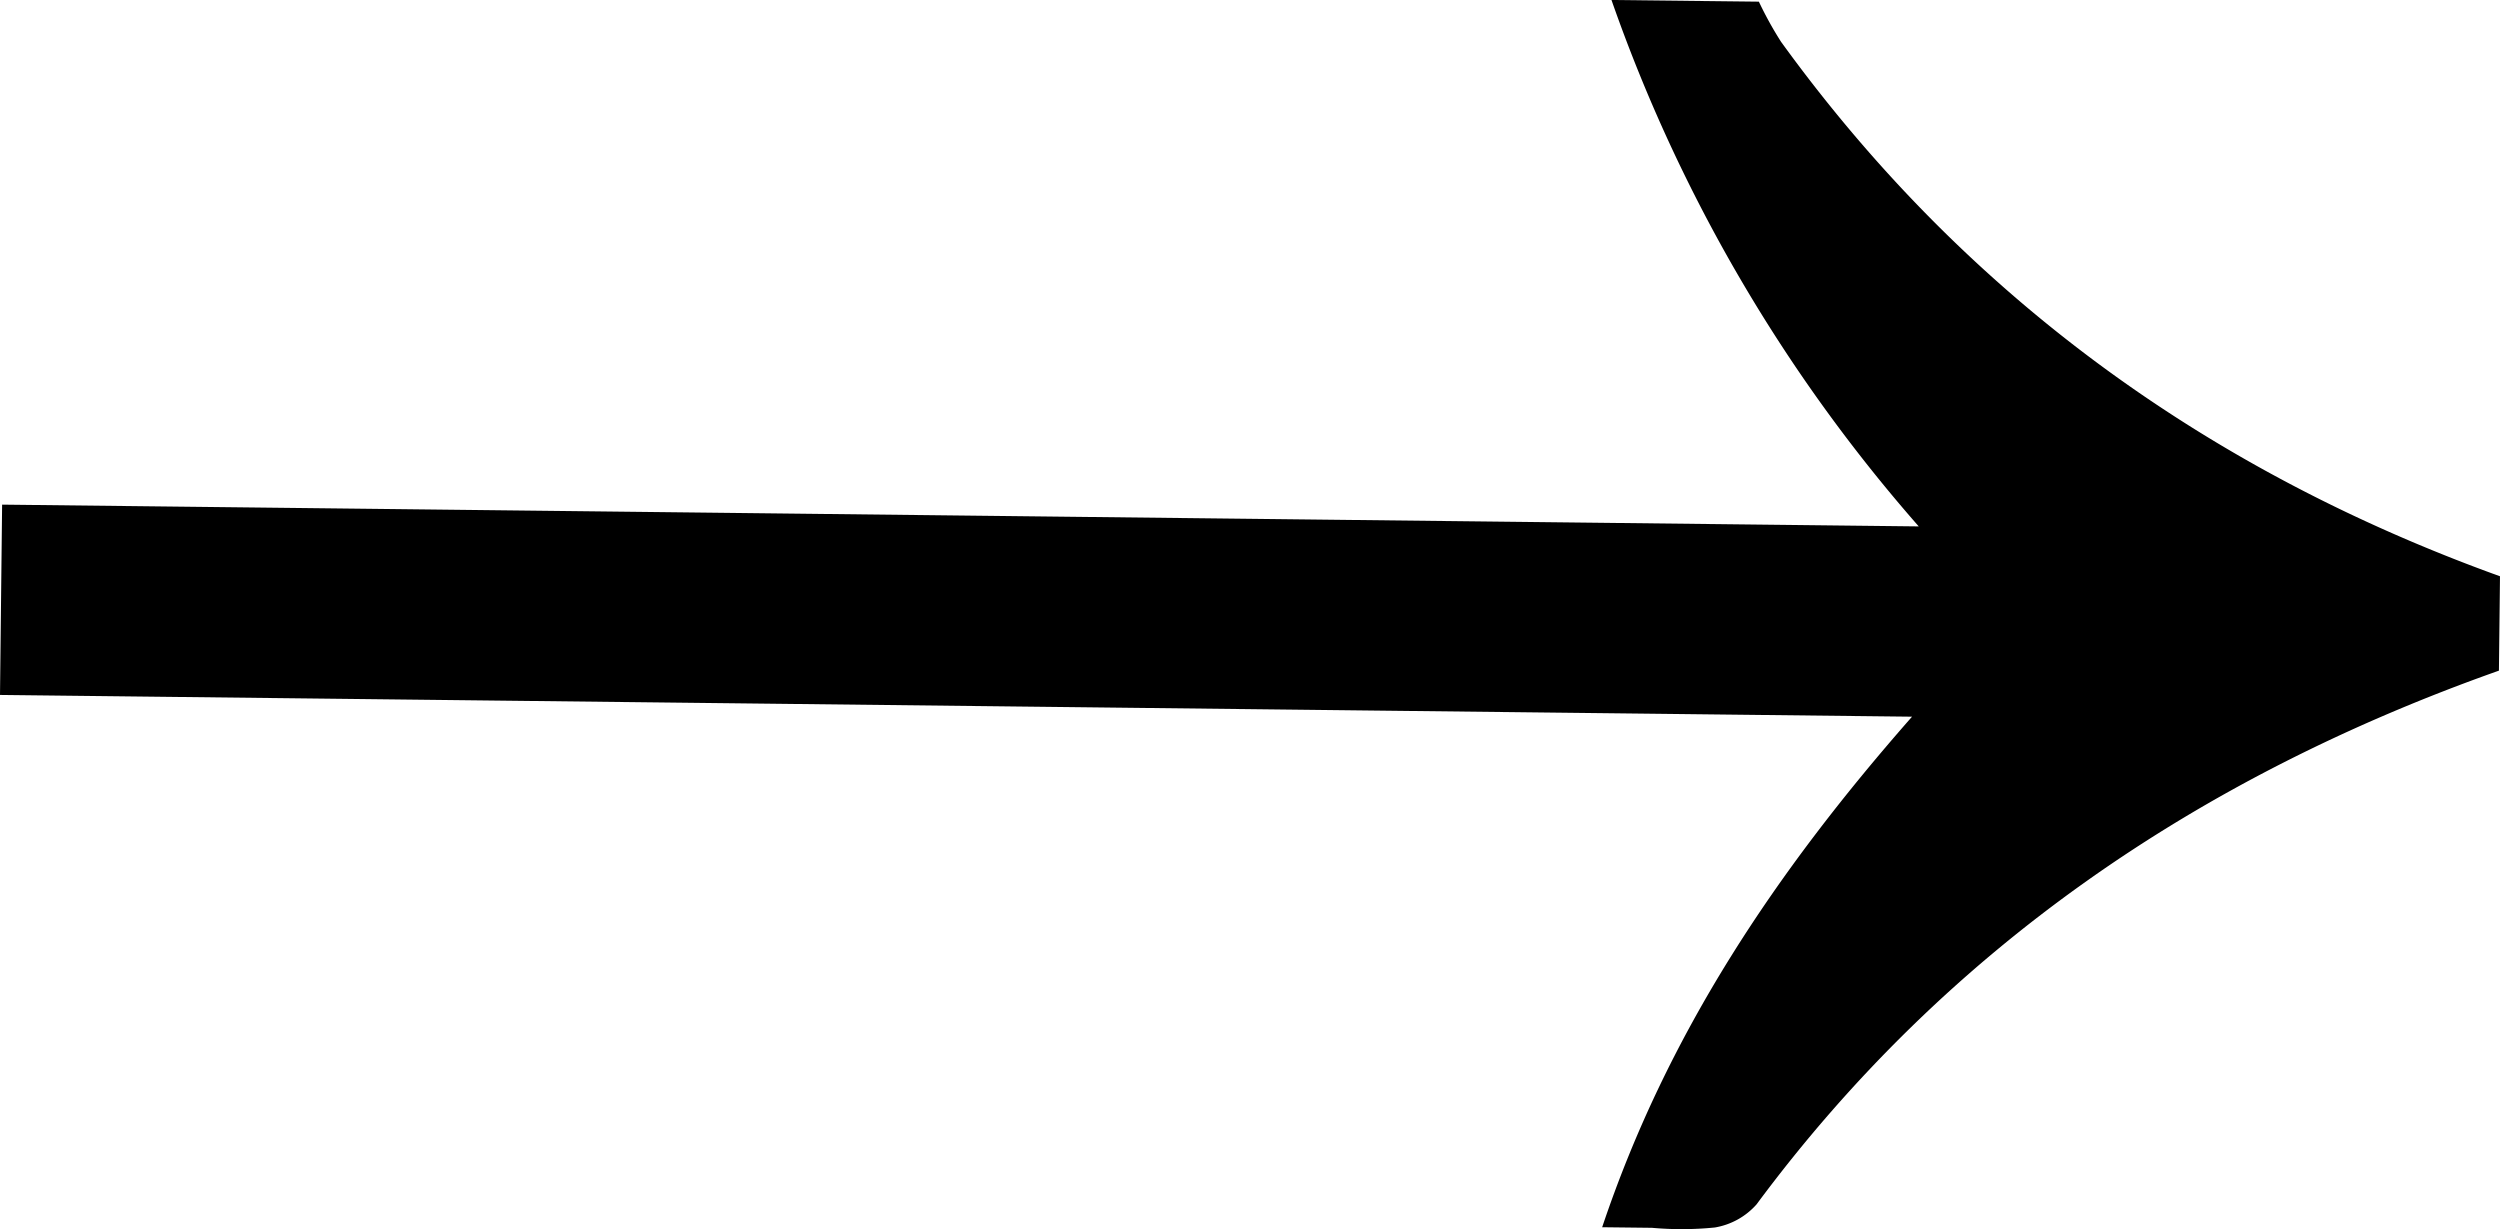 <svg xmlns="http://www.w3.org/2000/svg" width="236.448" height="116.267" viewBox="0 0 236.448 116.267">
  <path id="Path_8" data-name="Path 8" d="M475.222,338.548c-28.332,10.03-52.206,26.184-70.213,50.48a6.76,6.76,0,0,1-3.943,2.186,31.206,31.206,0,0,1-5.953.03l-4.706-.054c6.145-18.316,16.374-33.577,29.308-48.288l-180.839-2.056.2-18,181.274,2.06a150.9,150.9,0,0,1-29.062-49.788l13.941.158a33.991,33.991,0,0,0,2.1,3.8c17.336,23.949,40.211,40.524,67.994,50.547Z" transform="translate(-238.876 -275.119)"/>
</svg>
